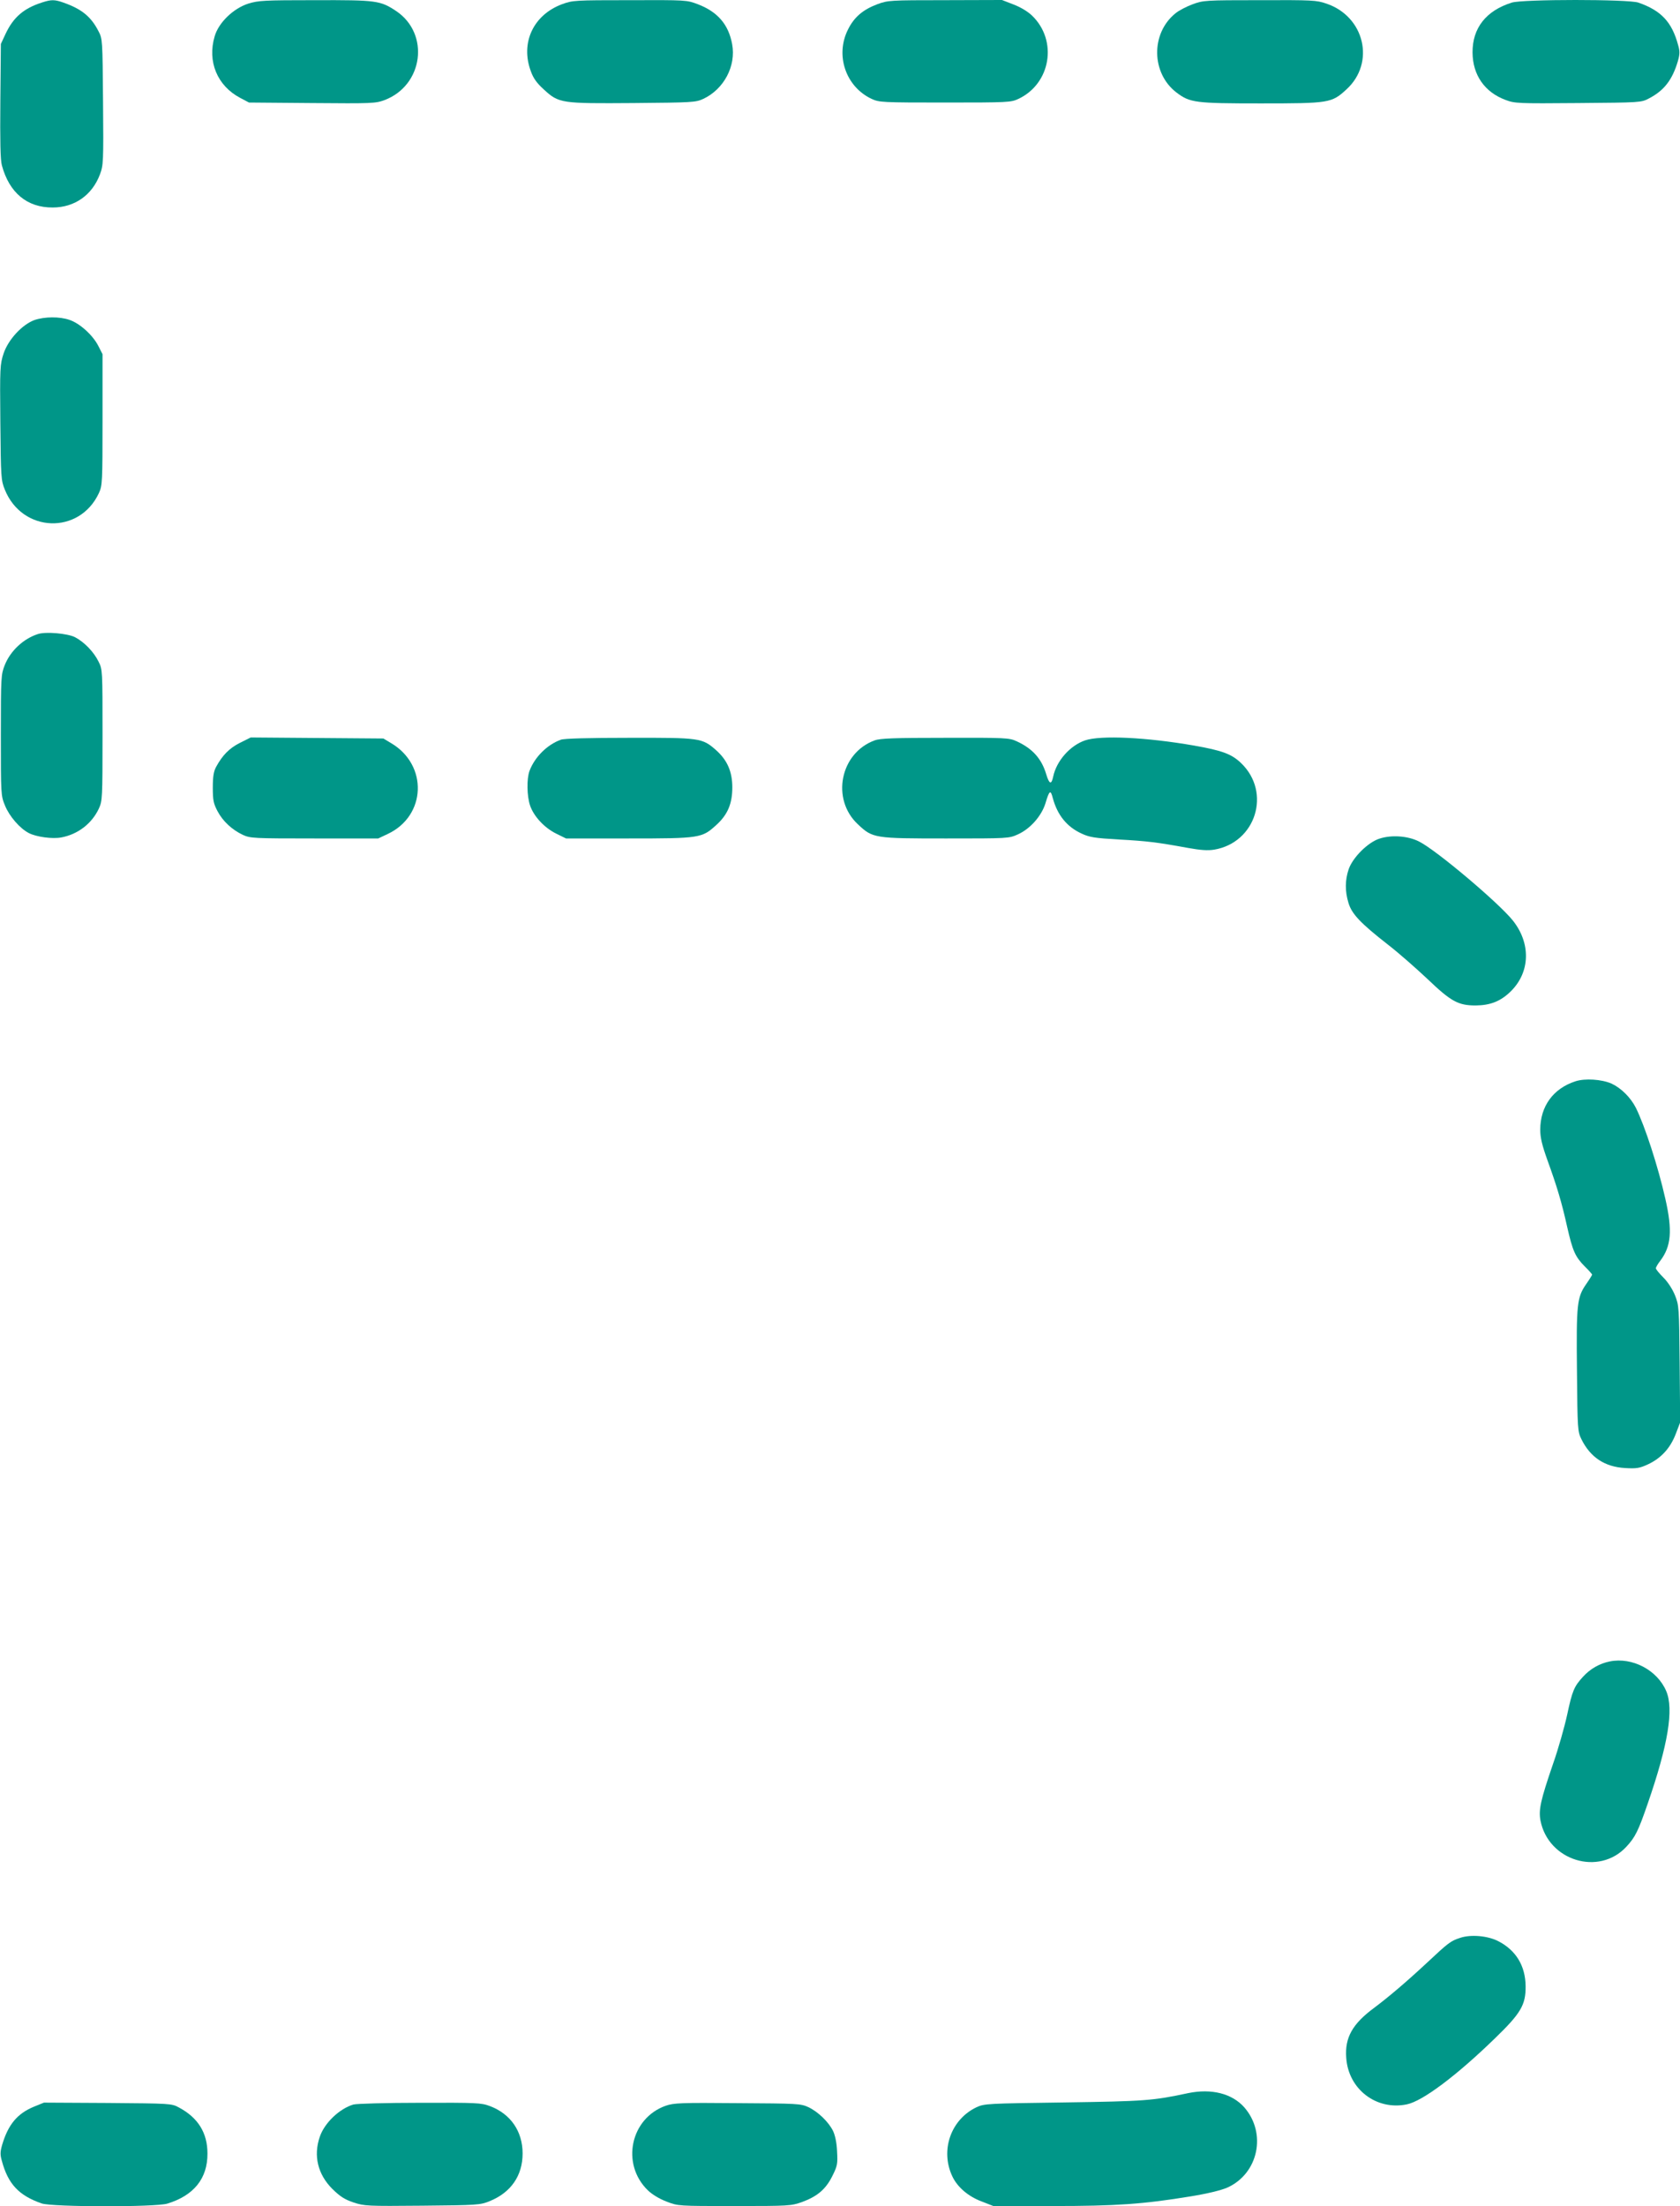 <?xml version="1.0" standalone="no"?>
<!DOCTYPE svg PUBLIC "-//W3C//DTD SVG 20010904//EN"
 "http://www.w3.org/TR/2001/REC-SVG-20010904/DTD/svg10.dtd">
<svg version="1.0" xmlns="http://www.w3.org/2000/svg"
 width="975pt" height="1280pt" viewBox="0 0 975 1280"
 preserveAspectRatio="xMidYMid meet">
<g transform="translate(0,1280) scale(0.1,-0.1)"
fill="#009688" stroke="none">
<path d="M245 12786 c-107 -34 -167 -86 -212 -181 l-28 -60 -3 -330 c-2 -235
0 -343 9 -375 43 -159 147 -245 295 -244 127 0 229 72 274 192 20 53 21 73 18
421 -3 362 -3 366 -27 411 -43 84 -98 128 -203 165 -51 18 -70 18 -123 1z"/>
<path d="M1441 12779 c-87 -28 -172 -110 -195 -189 -44 -147 15 -288 148 -358
l51 -27 366 -3 c347 -3 369 -2 420 17 226 85 265 385 68 517 -92 61 -114 64
-471 63 -296 0 -328 -2 -387 -20z"/>
<path d="M3263 12776 c-168 -62 -244 -225 -182 -390 14 -40 35 -69 75 -105 88
-81 100 -82 521 -79 342 3 360 4 404 24 120 56 192 191 168 318 -21 114 -84
187 -198 231 -66 25 -67 25 -396 24 -319 0 -332 -1 -392 -23z"/>
<path d="M5093 12776 c-85 -32 -136 -75 -172 -148 -75 -150 -12 -332 138 -402
44 -20 60 -21 426 -21 366 0 382 1 425 21 188 88 230 338 80 483 -25 24 -66
49 -108 65 l-67 26 -330 -1 c-319 0 -332 -1 -392 -23z"/>
<path d="M6921 12775 c-35 -13 -80 -36 -100 -53 -143 -116 -140 -347 7 -459
78 -59 108 -63 487 -63 400 0 413 2 499 81 169 154 106 423 -116 498 -58 20
-82 21 -387 20 -317 0 -328 -1 -390 -24z"/>
<path d="M8774 12785 c-150 -47 -229 -148 -228 -290 1 -130 70 -230 192 -275
53 -20 71 -21 421 -18 362 3 366 3 411 27 87 45 135 107 167 214 12 42 13 58
2 96 -36 133 -98 200 -231 246 -58 20 -670 20 -734 0z"/>
<path d="M200 10943 c-71 -26 -152 -113 -179 -194 -21 -64 -22 -79 -19 -400 3
-320 4 -336 26 -390 101 -251 433 -263 546 -20 20 44 21 61 21 426 l0 380 -25
49 c-32 62 -107 130 -167 150 -58 20 -144 19 -203 -1z"/>
<path d="M220 9121 c-84 -27 -159 -97 -192 -179 -22 -56 -23 -65 -23 -407 0
-345 0 -351 24 -409 25 -62 86 -133 139 -160 43 -22 136 -35 188 -25 96 18
177 80 218 168 20 44 21 58 21 426 0 375 0 381 -23 426 -27 56 -83 114 -137
142 -44 22 -170 33 -215 18z"/>
<path d="M1393 8490 c-62 -31 -102 -72 -139 -140 -14 -26 -19 -56 -19 -120 0
-73 4 -92 27 -136 31 -59 84 -108 147 -138 44 -20 61 -21 416 -21 l370 0 55
26 c224 105 235 400 20 527 l-45 27 -385 3 -385 3 -62 -31z"/>
<path d="M3255 8508 c-80 -29 -152 -101 -182 -181 -17 -46 -15 -146 3 -200 21
-63 83 -130 152 -164 l57 -28 365 0 c414 0 424 2 508 79 65 59 92 123 92 217
0 92 -29 159 -96 218 -79 69 -91 71 -503 70 -235 0 -377 -4 -396 -11z"/>
<path d="M5076 8504 c-200 -73 -254 -341 -97 -487 86 -81 95 -82 511 -82 363
0 365 0 418 24 71 32 136 106 159 179 23 77 30 82 43 31 27 -99 82 -167 168
-206 45 -21 76 -26 215 -34 164 -9 222 -16 402 -49 73 -13 114 -16 151 -10
242 40 334 332 157 502 -55 53 -109 73 -273 102 -276 48 -542 61 -633 30 -87
-30 -166 -119 -185 -211 -10 -48 -23 -43 -40 14 -27 91 -80 150 -172 192 -43
20 -64 21 -415 20 -295 0 -378 -3 -409 -15z"/>
<path d="M8006 7934 c-67 -21 -156 -110 -179 -178 -21 -62 -22 -127 -1 -195
19 -64 69 -117 229 -242 61 -47 163 -137 228 -198 139 -133 180 -155 282 -155
86 1 146 25 205 84 111 111 115 278 9 410 -83 103 -443 407 -543 457 -64 33
-160 40 -230 17z"/>
<path d="M9143 6526 c-129 -42 -204 -145 -204 -281 0 -46 10 -88 41 -175 56
-154 84 -248 115 -388 32 -141 47 -174 102 -230 24 -23 43 -45 43 -48 0 -2
-15 -27 -34 -54 -54 -78 -58 -115 -54 -505 3 -341 4 -351 26 -396 52 -105 135
-160 253 -167 67 -4 84 -1 132 21 76 35 130 93 162 176 l26 68 -3 339 c-3 330
-4 340 -27 398 -14 35 -41 77 -67 103 -24 24 -44 48 -44 54 0 6 11 25 25 43
64 84 72 175 30 360 -42 187 -119 423 -171 528 -31 61 -86 115 -142 141 -58
25 -154 31 -209 13z"/>
<path d="M9343 3160 c-60 -12 -114 -43 -156 -89 -52 -57 -62 -81 -92 -221 -15
-69 -51 -197 -82 -285 -72 -210 -84 -265 -73 -327 45 -235 340 -325 499 -153
51 55 69 91 124 251 118 341 152 547 107 652 -52 122 -197 198 -327 172z"/>
<path d="M8474 1556 c-55 -18 -67 -27 -192 -144 -118 -110 -224 -200 -307
-262 -126 -93 -171 -173 -162 -290 12 -182 175 -307 352 -270 92 19 290 168
512 384 150 145 178 194 177 301 -1 119 -56 209 -159 262 -60 31 -159 40 -221
19z"/>
<path d="M6895 655 c-205 -44 -253 -47 -720 -54 -442 -6 -462 -7 -506 -27
-150 -70 -214 -250 -142 -402 29 -62 92 -116 169 -145 l69 -27 344 0 c371 0
526 11 801 56 98 16 176 35 213 51 180 81 230 315 98 466 -71 80 -190 110
-326 82z"/>
<path d="M196 576 c-96 -40 -148 -103 -183 -219 -12 -42 -13 -58 -2 -96 36
-133 98 -200 231 -246 61 -21 660 -22 729 -1 154 47 234 146 233 291 0 120
-55 208 -166 267 -42 23 -49 23 -413 26 l-370 2 -59 -24z"/>
<path d="M2051 589 c-81 -24 -168 -107 -195 -187 -38 -110 -12 -218 73 -303
45 -44 70 -60 122 -78 64 -21 79 -22 400 -19 320 3 336 4 390 26 124 50 192
148 192 277 0 129 -70 230 -190 275 -50 19 -77 20 -406 19 -194 0 -367 -5
-386 -10z"/>
<path d="M3864 582 c-205 -72 -262 -338 -104 -491 25 -24 66 -49 108 -65 67
-26 67 -26 394 -26 318 0 329 1 392 23 90 33 139 75 177 152 29 58 31 70 27
142 -2 50 -11 92 -23 118 -26 53 -87 112 -144 139 -44 20 -61 21 -411 23 -329
3 -370 1 -416 -15z"/>
</g>
</svg>
